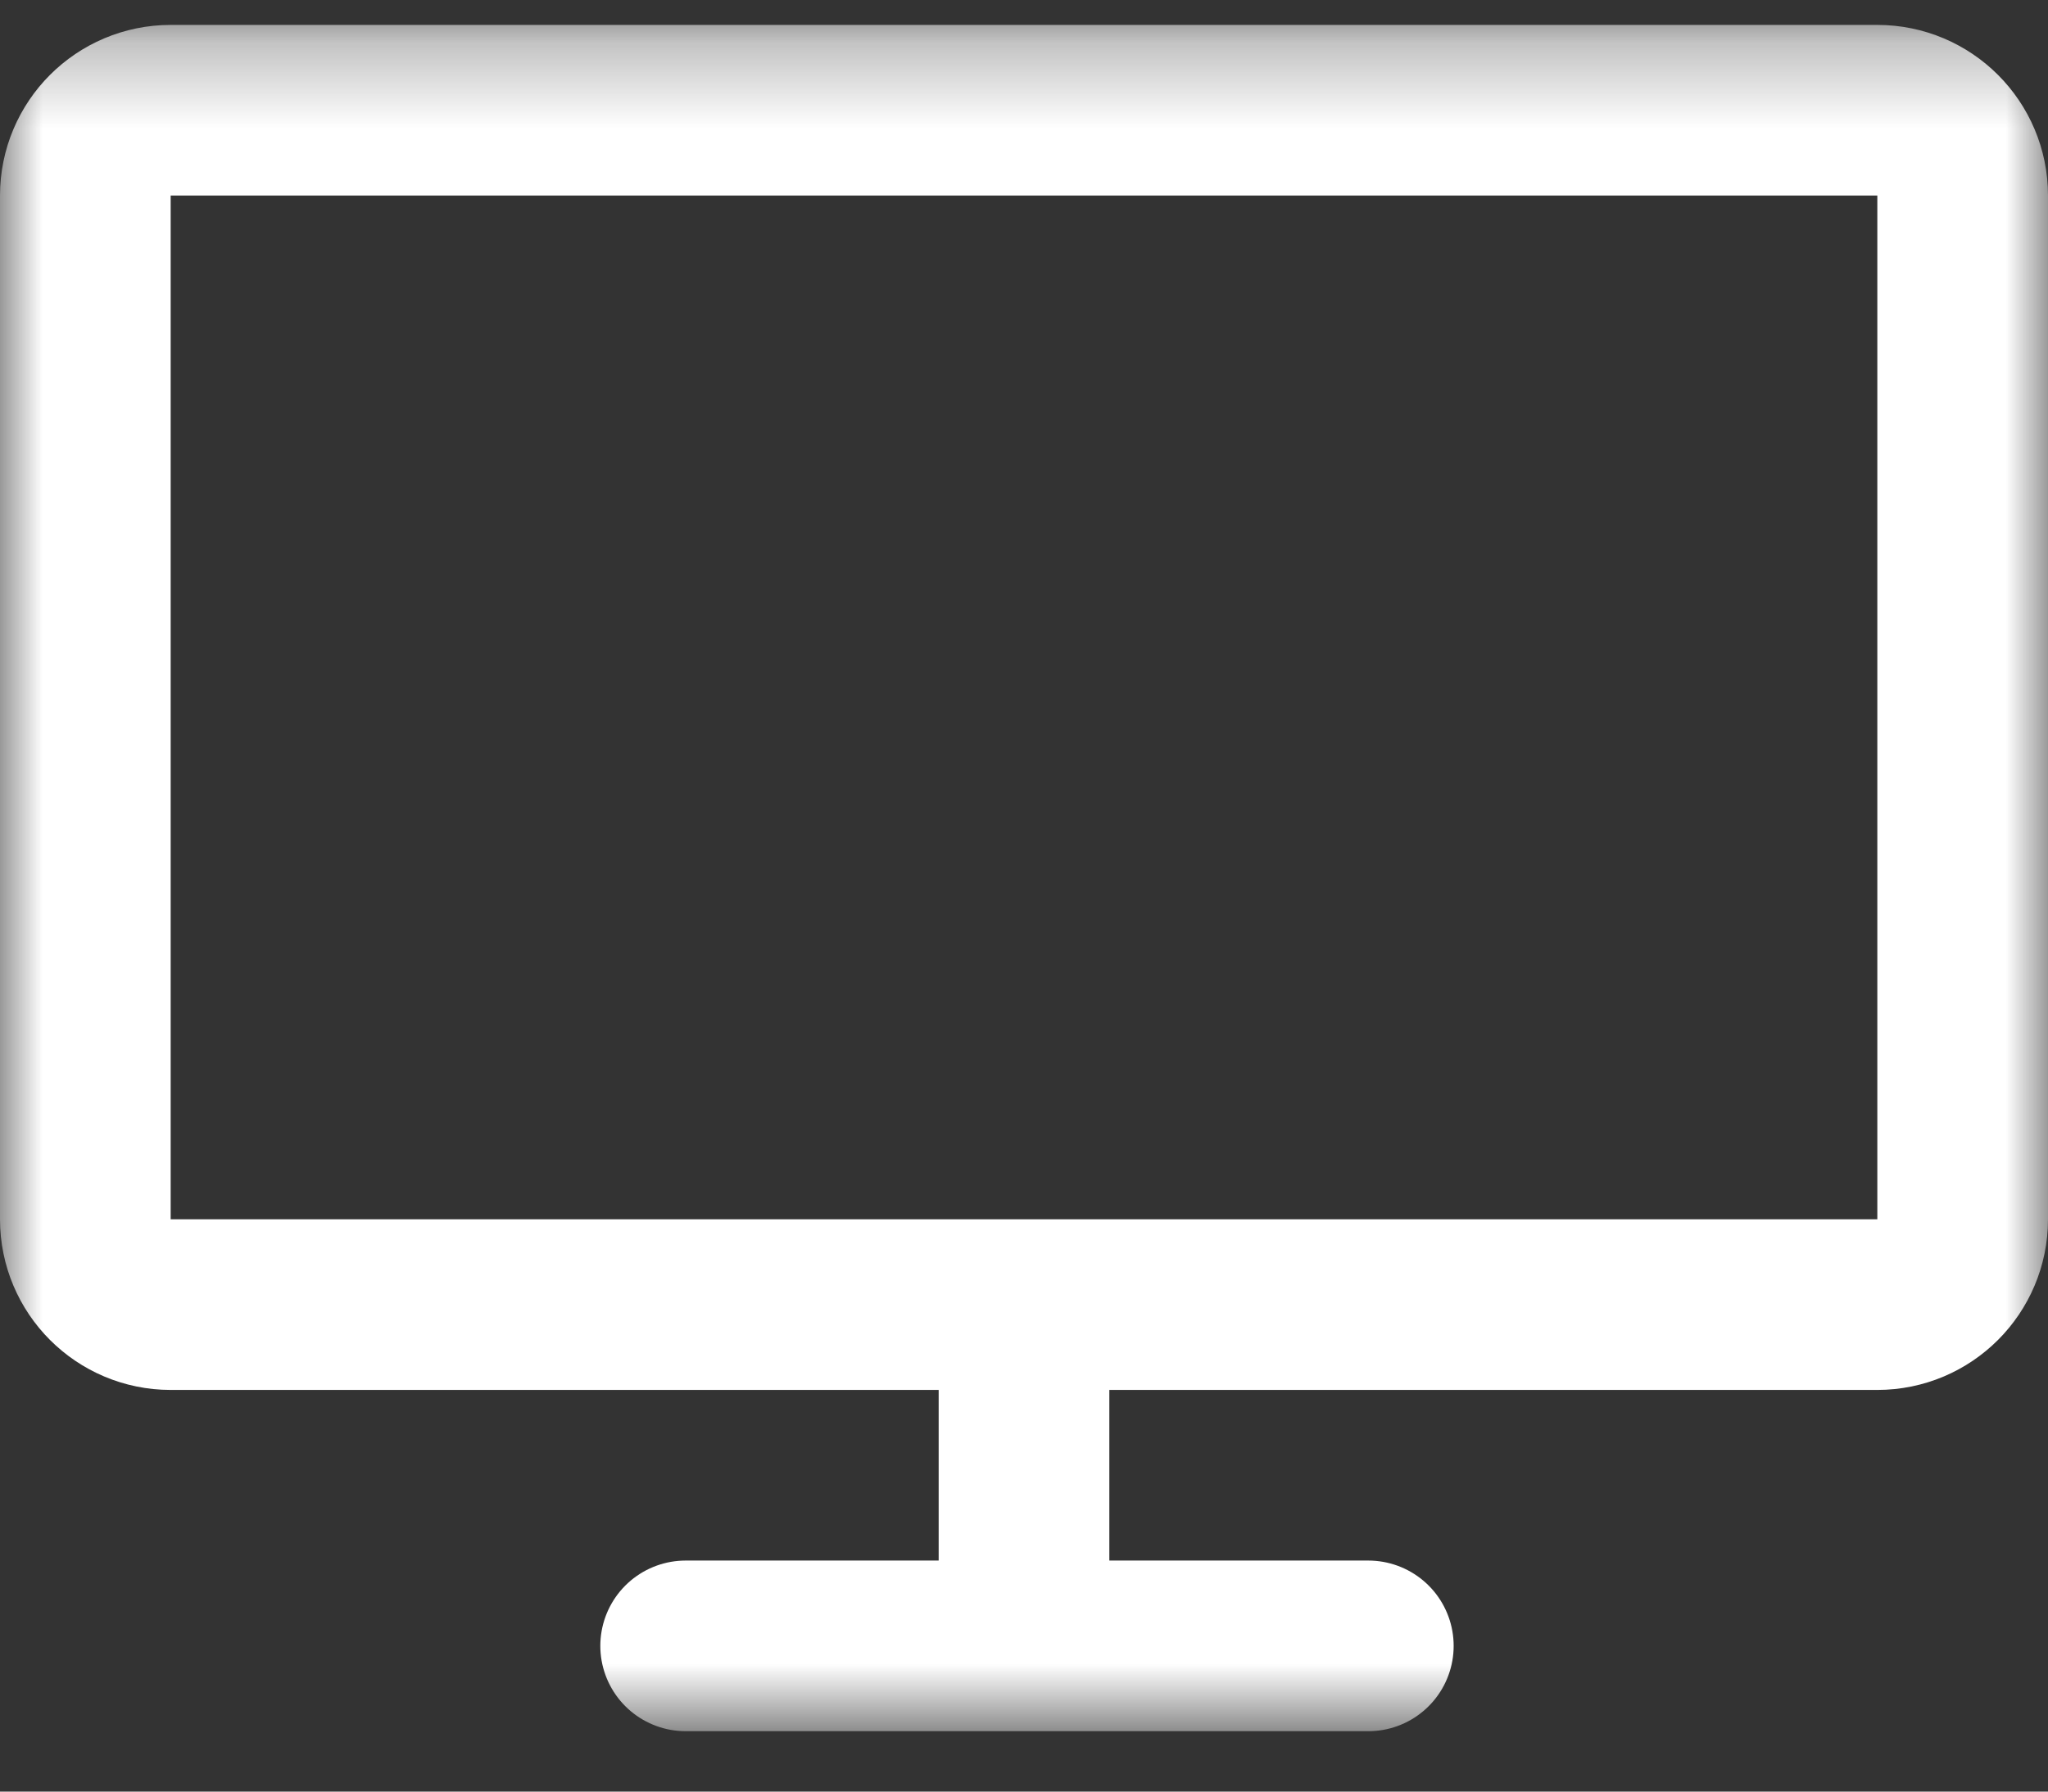 <svg xmlns="http://www.w3.org/2000/svg" width="24" height="21" viewBox="0 0 24 21" fill="none">
    <rect x="0" y="0" width="24" height="21" fill="#333333" stroke="none"/>
    <mask id="mask0_1_24320" style="mask-type:luminance" maskUnits="userSpaceOnUse" x="0" y="0" width="24" height="21">
        <path d="M24 0.292H0V20.292H24V0.292Z" fill="white"/>
    </mask>
    <g mask="url(#mask0_1_24320)">
        <path d="M22 1.292H2C1.448 1.292 1 1.74 1 2.292V14.292C1 14.844 1.448 15.292 2 15.292H22C22.552 15.292 23 14.844 23 14.292V2.292C23 1.74 22.552 1.292 22 1.292Z" stroke="white" stroke-width="2" stroke-linecap="round" stroke-linejoin="round"/>
        <path d="M12 15.427V19.093" stroke="white" stroke-width="2" stroke-linecap="round" stroke-linejoin="round"/>
        <path d="M8.035 19.292H16.035" stroke="white" stroke-width="2" stroke-linecap="round" stroke-linejoin="round"/>
    </g>
</svg>